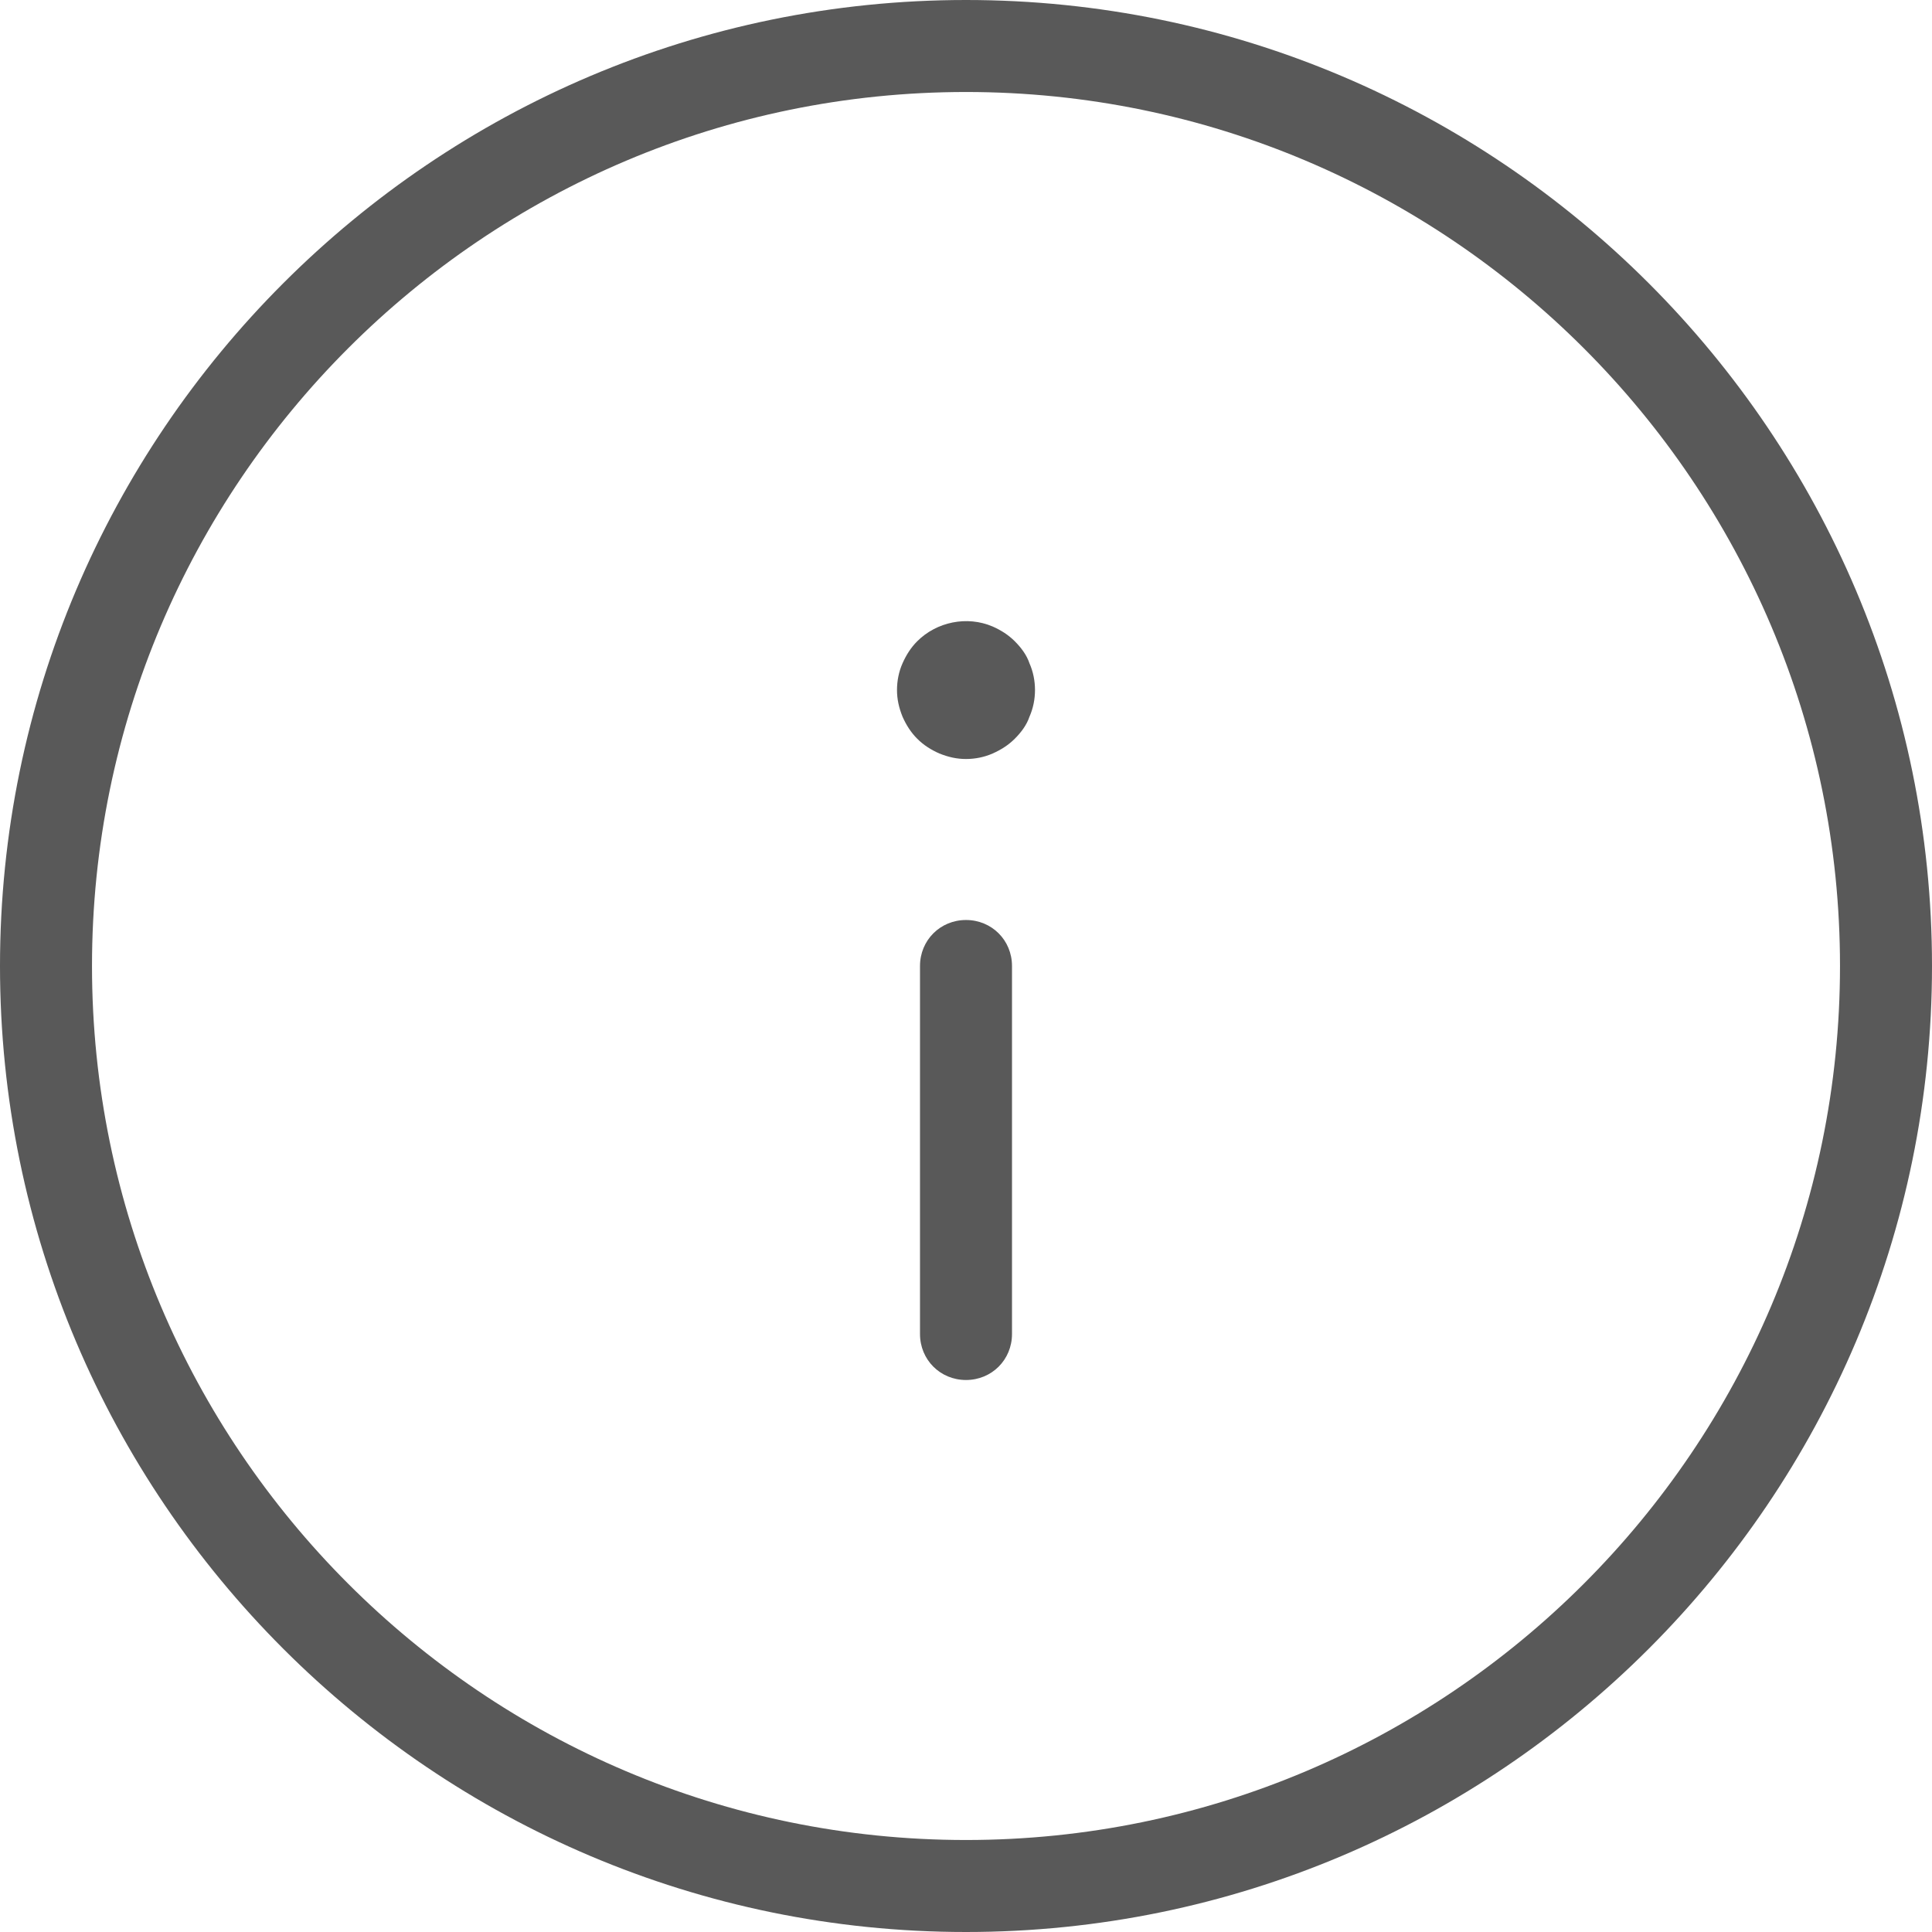 <?xml version="1.0" encoding="UTF-8"?><svg id="Layer_2" xmlns="http://www.w3.org/2000/svg" viewBox="0 0 21 21"><defs><style>.cls-1{fill:#595959;}</style></defs><g id="Layer_1-2"><g><path class="cls-1" d="M10.5,0C4.71,0,0,4.71,0,10.5s4.71,10.5,10.5,10.5,10.5-4.71,10.5-10.5S16.29,0,10.5,0Zm0,20C5.26,20,1,15.74,1,10.5S5.26,1,10.5,1s9.5,4.26,9.5,9.5-4.26,9.5-9.5,9.5Z"/><path class="cls-1" d="M10.5,10c-.28,0-.5,.22-.5,.5v4c0,.28,.22,.5,.5,.5s.5-.22,.5-.5v-4c0-.28-.22-.5-.5-.5Z"/><path class="cls-1" d="M11.03,6.97c-.07-.07-.15-.12-.24-.16-.28-.12-.61-.05-.82,.16-.07,.07-.12,.15-.16,.24-.04,.09-.06,.19-.06,.29s.02,.19,.06,.29c.04,.09,.09,.17,.16,.24,.07,.07,.15,.12,.24,.16,.1,.04,.19,.06,.29,.06s.2-.02,.29-.06c.09-.04,.17-.09,.24-.16,.07-.07,.13-.15,.16-.24,.04-.09,.06-.19,.06-.29s-.02-.2-.06-.29c-.03-.09-.09-.17-.16-.24Z"/></g></g></svg>